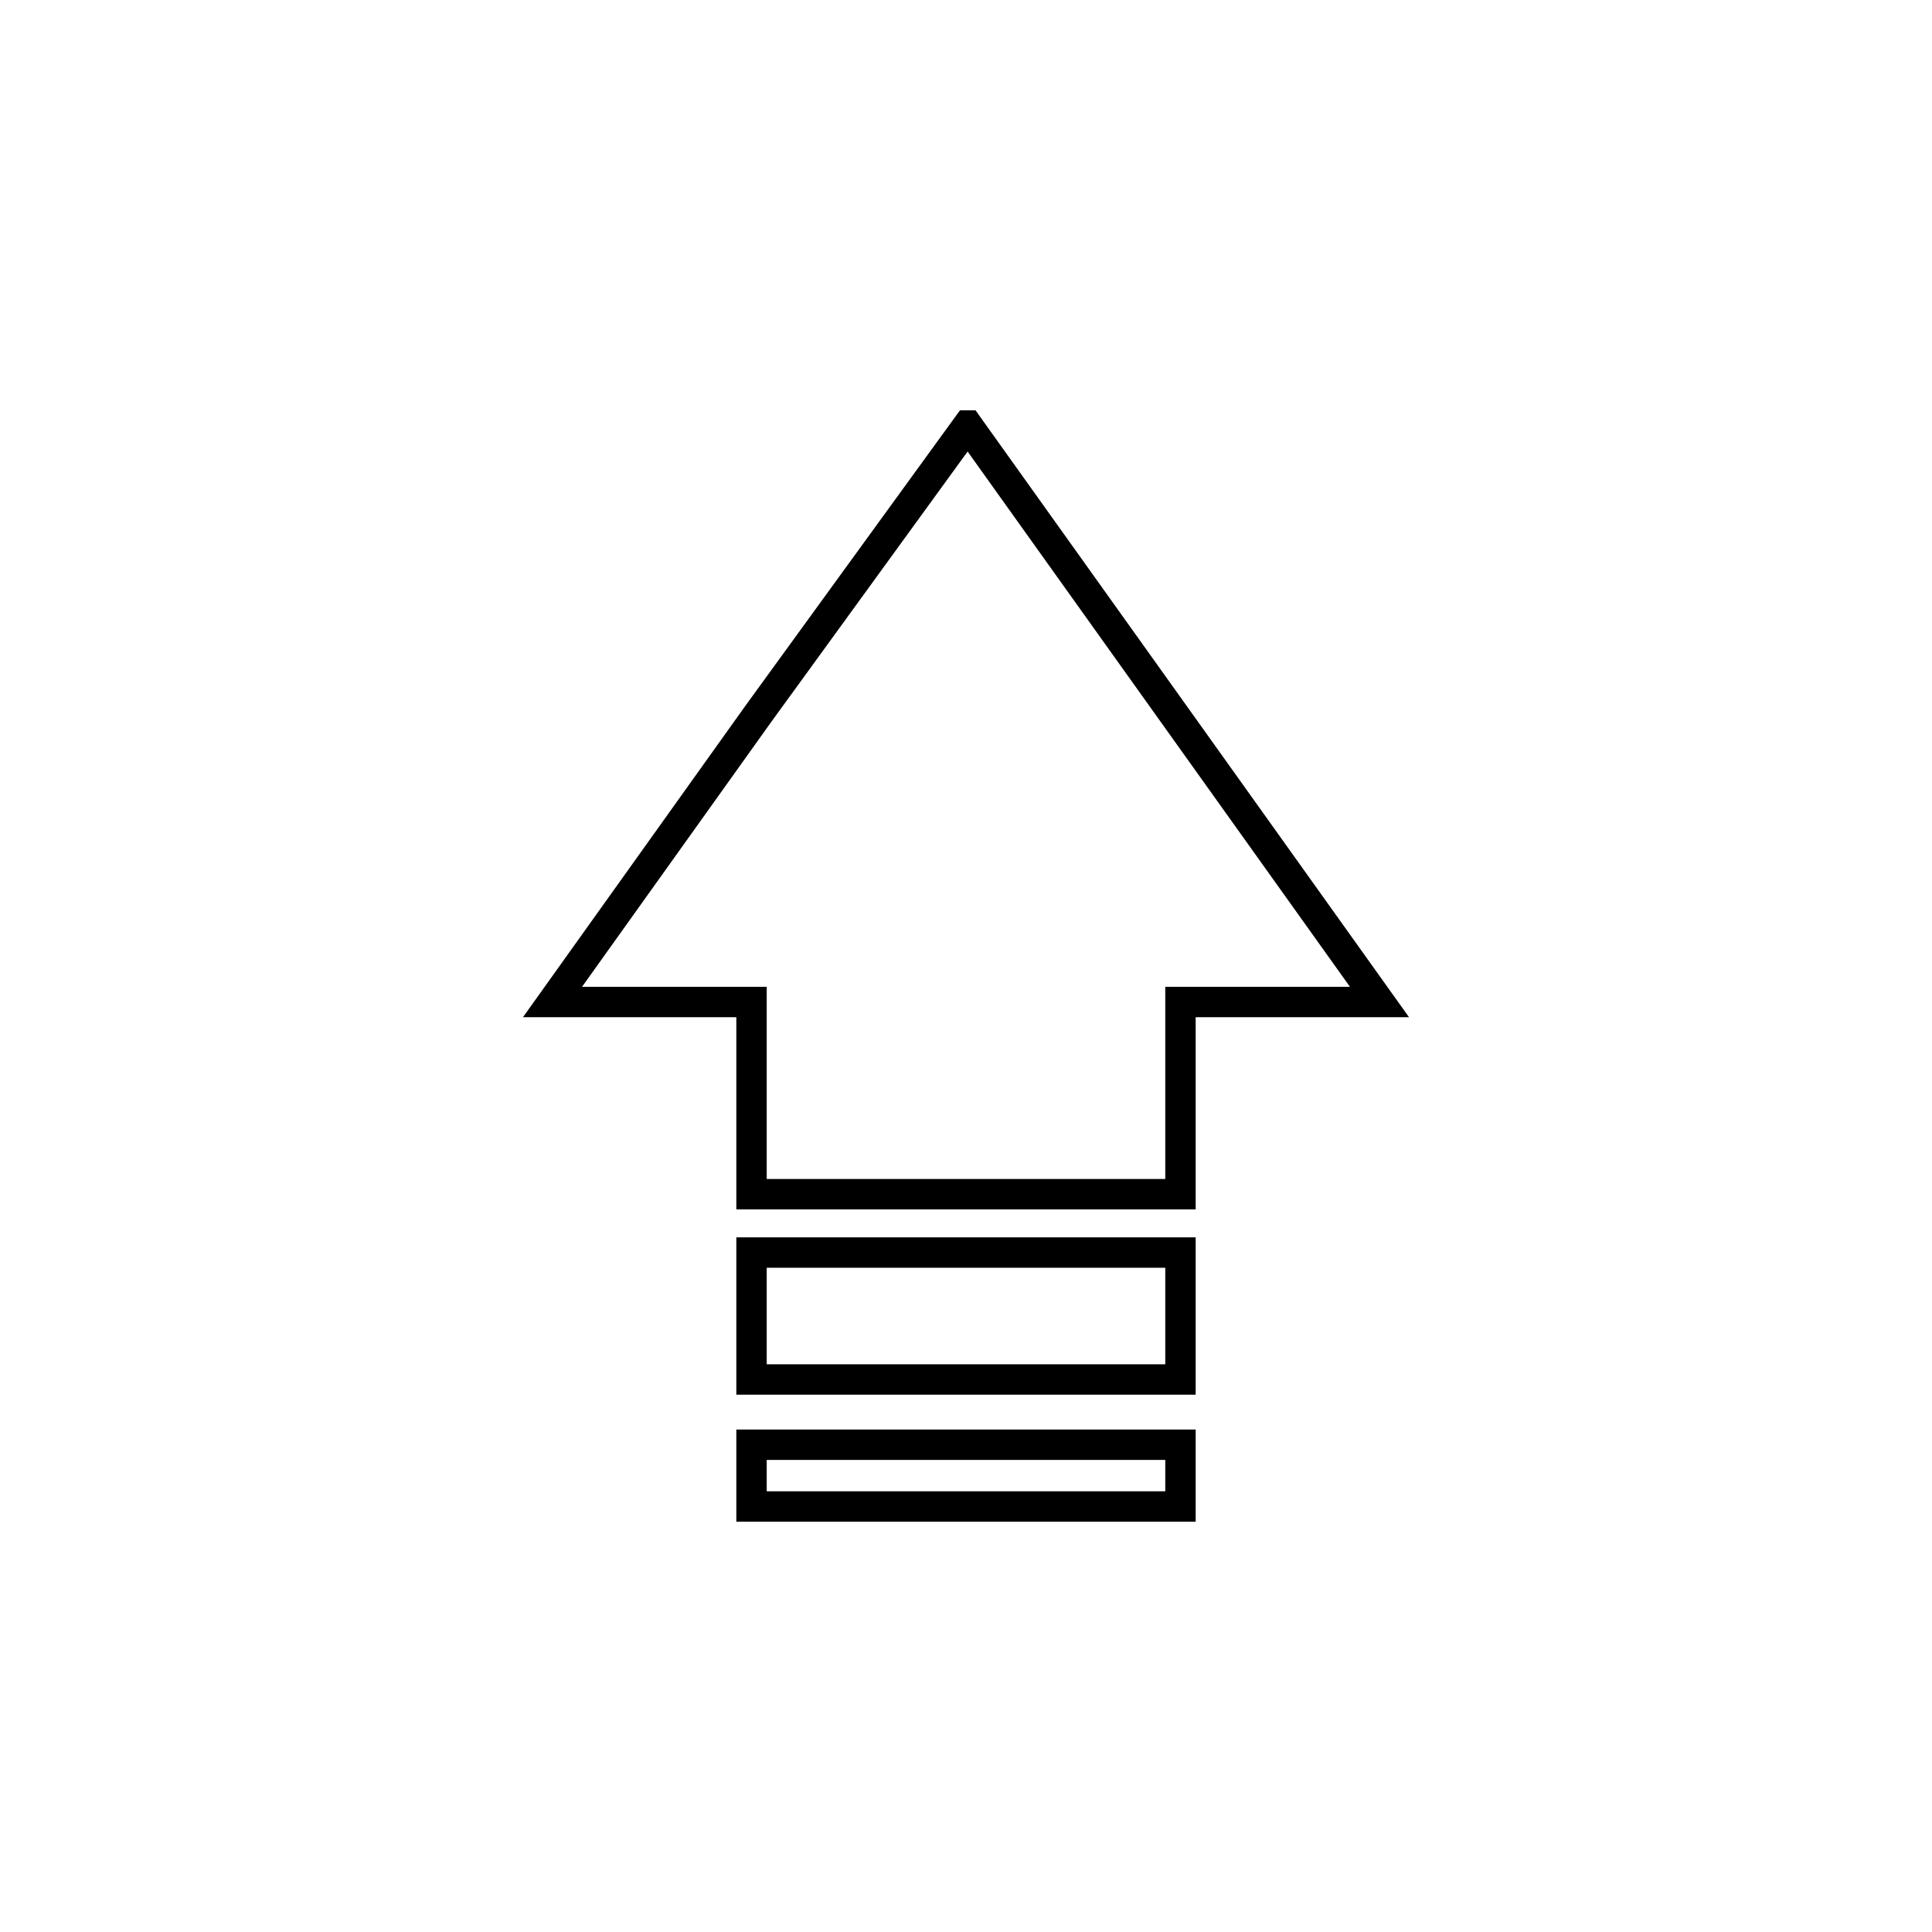 <?xml version="1.0" encoding="UTF-8"?> <!-- Creator: CorelDRAW X7 --> <svg xmlns="http://www.w3.org/2000/svg" xmlns:xlink="http://www.w3.org/1999/xlink" xml:space="preserve" width="38.155mm" height="38.155mm" style="shape-rendering:geometricPrecision; text-rendering:geometricPrecision; image-rendering:optimizeQuality; fill-rule:evenodd; clip-rule:evenodd" viewBox="0 0 563 563"> <defs> <style type="text/css"> <![CDATA[ .str0 {stroke:black;stroke-width:8.859} .fil0 {fill:none} ]]> </style> </defs> <g id="Слой_x0020_1">  <g id="_1205222089232"> <path class="fil0 str0" d="M282 124l60 84 60 84 -58 0 0 56 -125 0 0 -56 -58 0 60 -84 61 -84zm-63 241l125 0 0 37 -125 0 0 -37zm0 56l125 0 0 18 -125 0 0 -18z"></path> <rect class="fil0" width="563" height="563"></rect> </g> </g> </svg> 